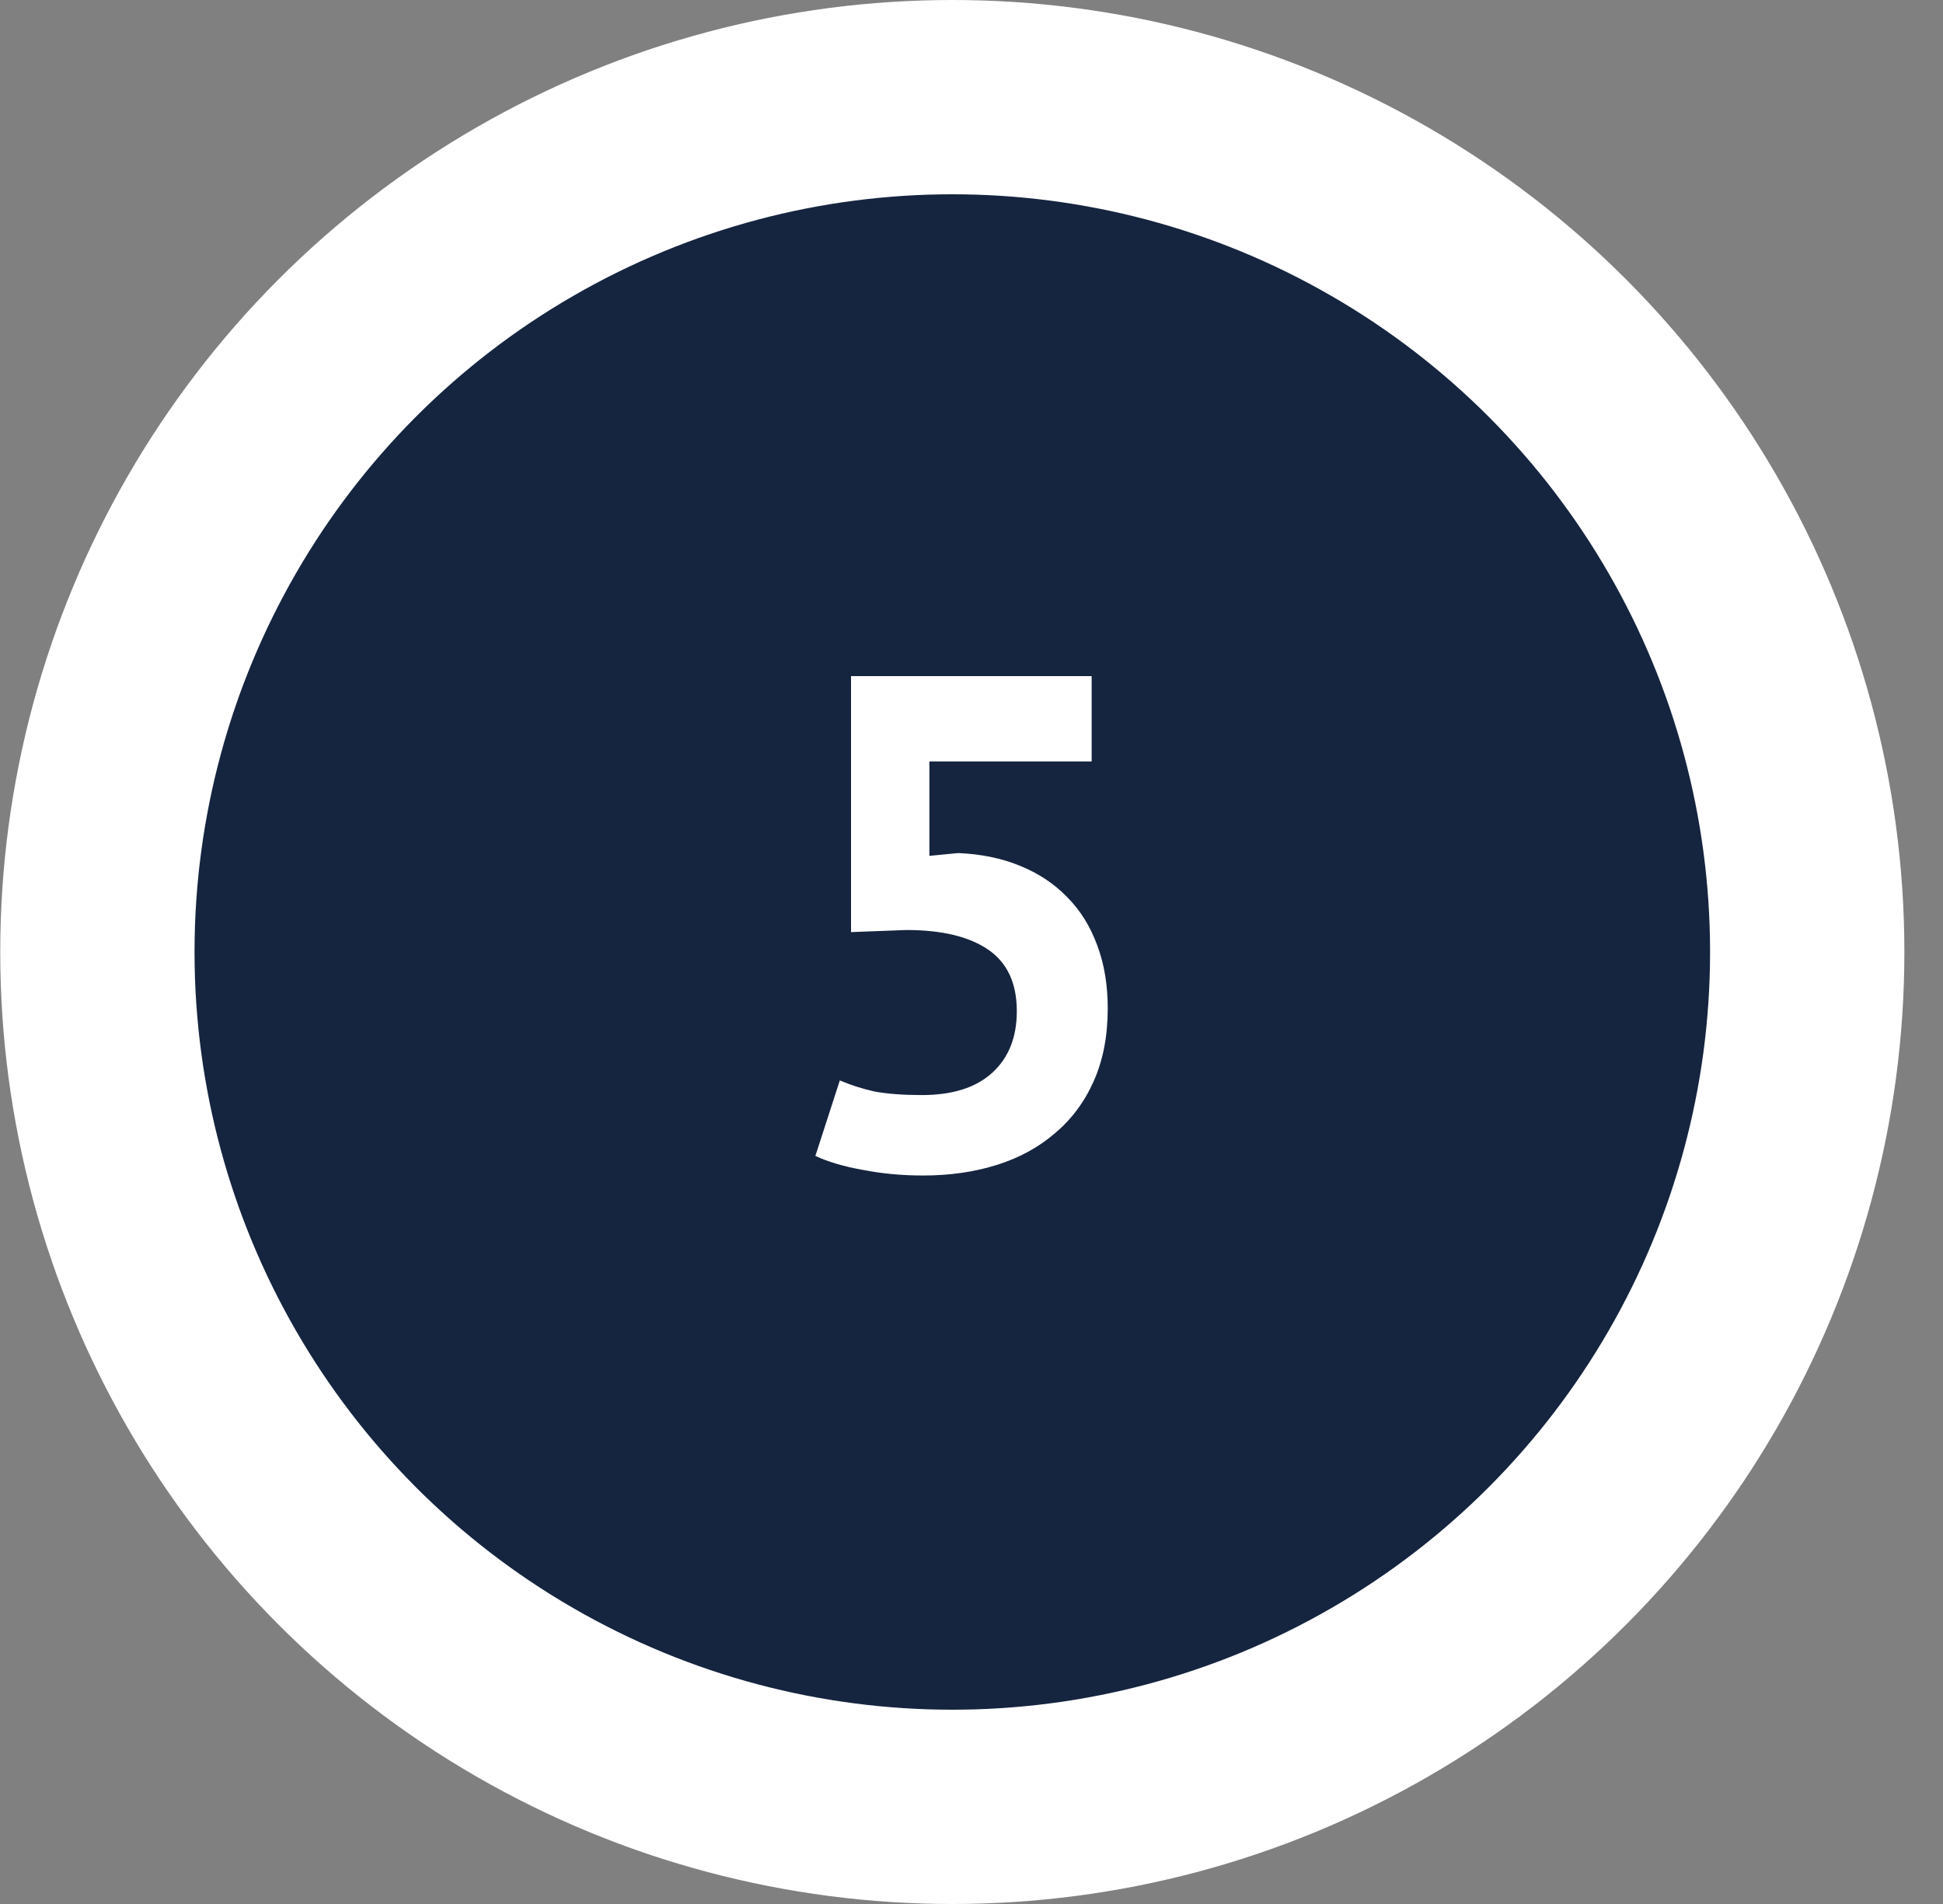 <svg xmlns="http://www.w3.org/2000/svg" width="50" height="49" viewBox="0 0 50 49" fill="none"><rect x="0" y="0" width="50" height="49" fill="#808080" stroke="none"/><circle cx="24.506" cy="24.5" r="22" fill="#15253F" stroke="white" stroke-width="5"></circle><path d="M23.718 28.182C24.51 28.182 25.116 27.99 25.536 27.606C25.956 27.222 26.166 26.694 26.166 26.022C26.166 25.302 25.92 24.774 25.428 24.438C24.936 24.102 24.234 23.934 23.322 23.934L21.9 23.988V17.4H28.092V19.596H23.916V22.026L24.654 21.954C25.242 21.978 25.77 22.086 26.238 22.278C26.718 22.47 27.126 22.74 27.462 23.088C27.798 23.424 28.056 23.838 28.236 24.33C28.416 24.81 28.506 25.35 28.506 25.95C28.506 26.658 28.386 27.282 28.146 27.822C27.906 28.362 27.57 28.812 27.138 29.172C26.718 29.532 26.22 29.802 25.644 29.982C25.068 30.162 24.438 30.252 23.754 30.252C23.214 30.252 22.698 30.204 22.206 30.108C21.726 30.024 21.318 29.904 20.982 29.748L21.612 27.804C21.888 27.924 22.188 28.02 22.512 28.092C22.848 28.152 23.25 28.182 23.718 28.182Z" fill="white"></path></svg>